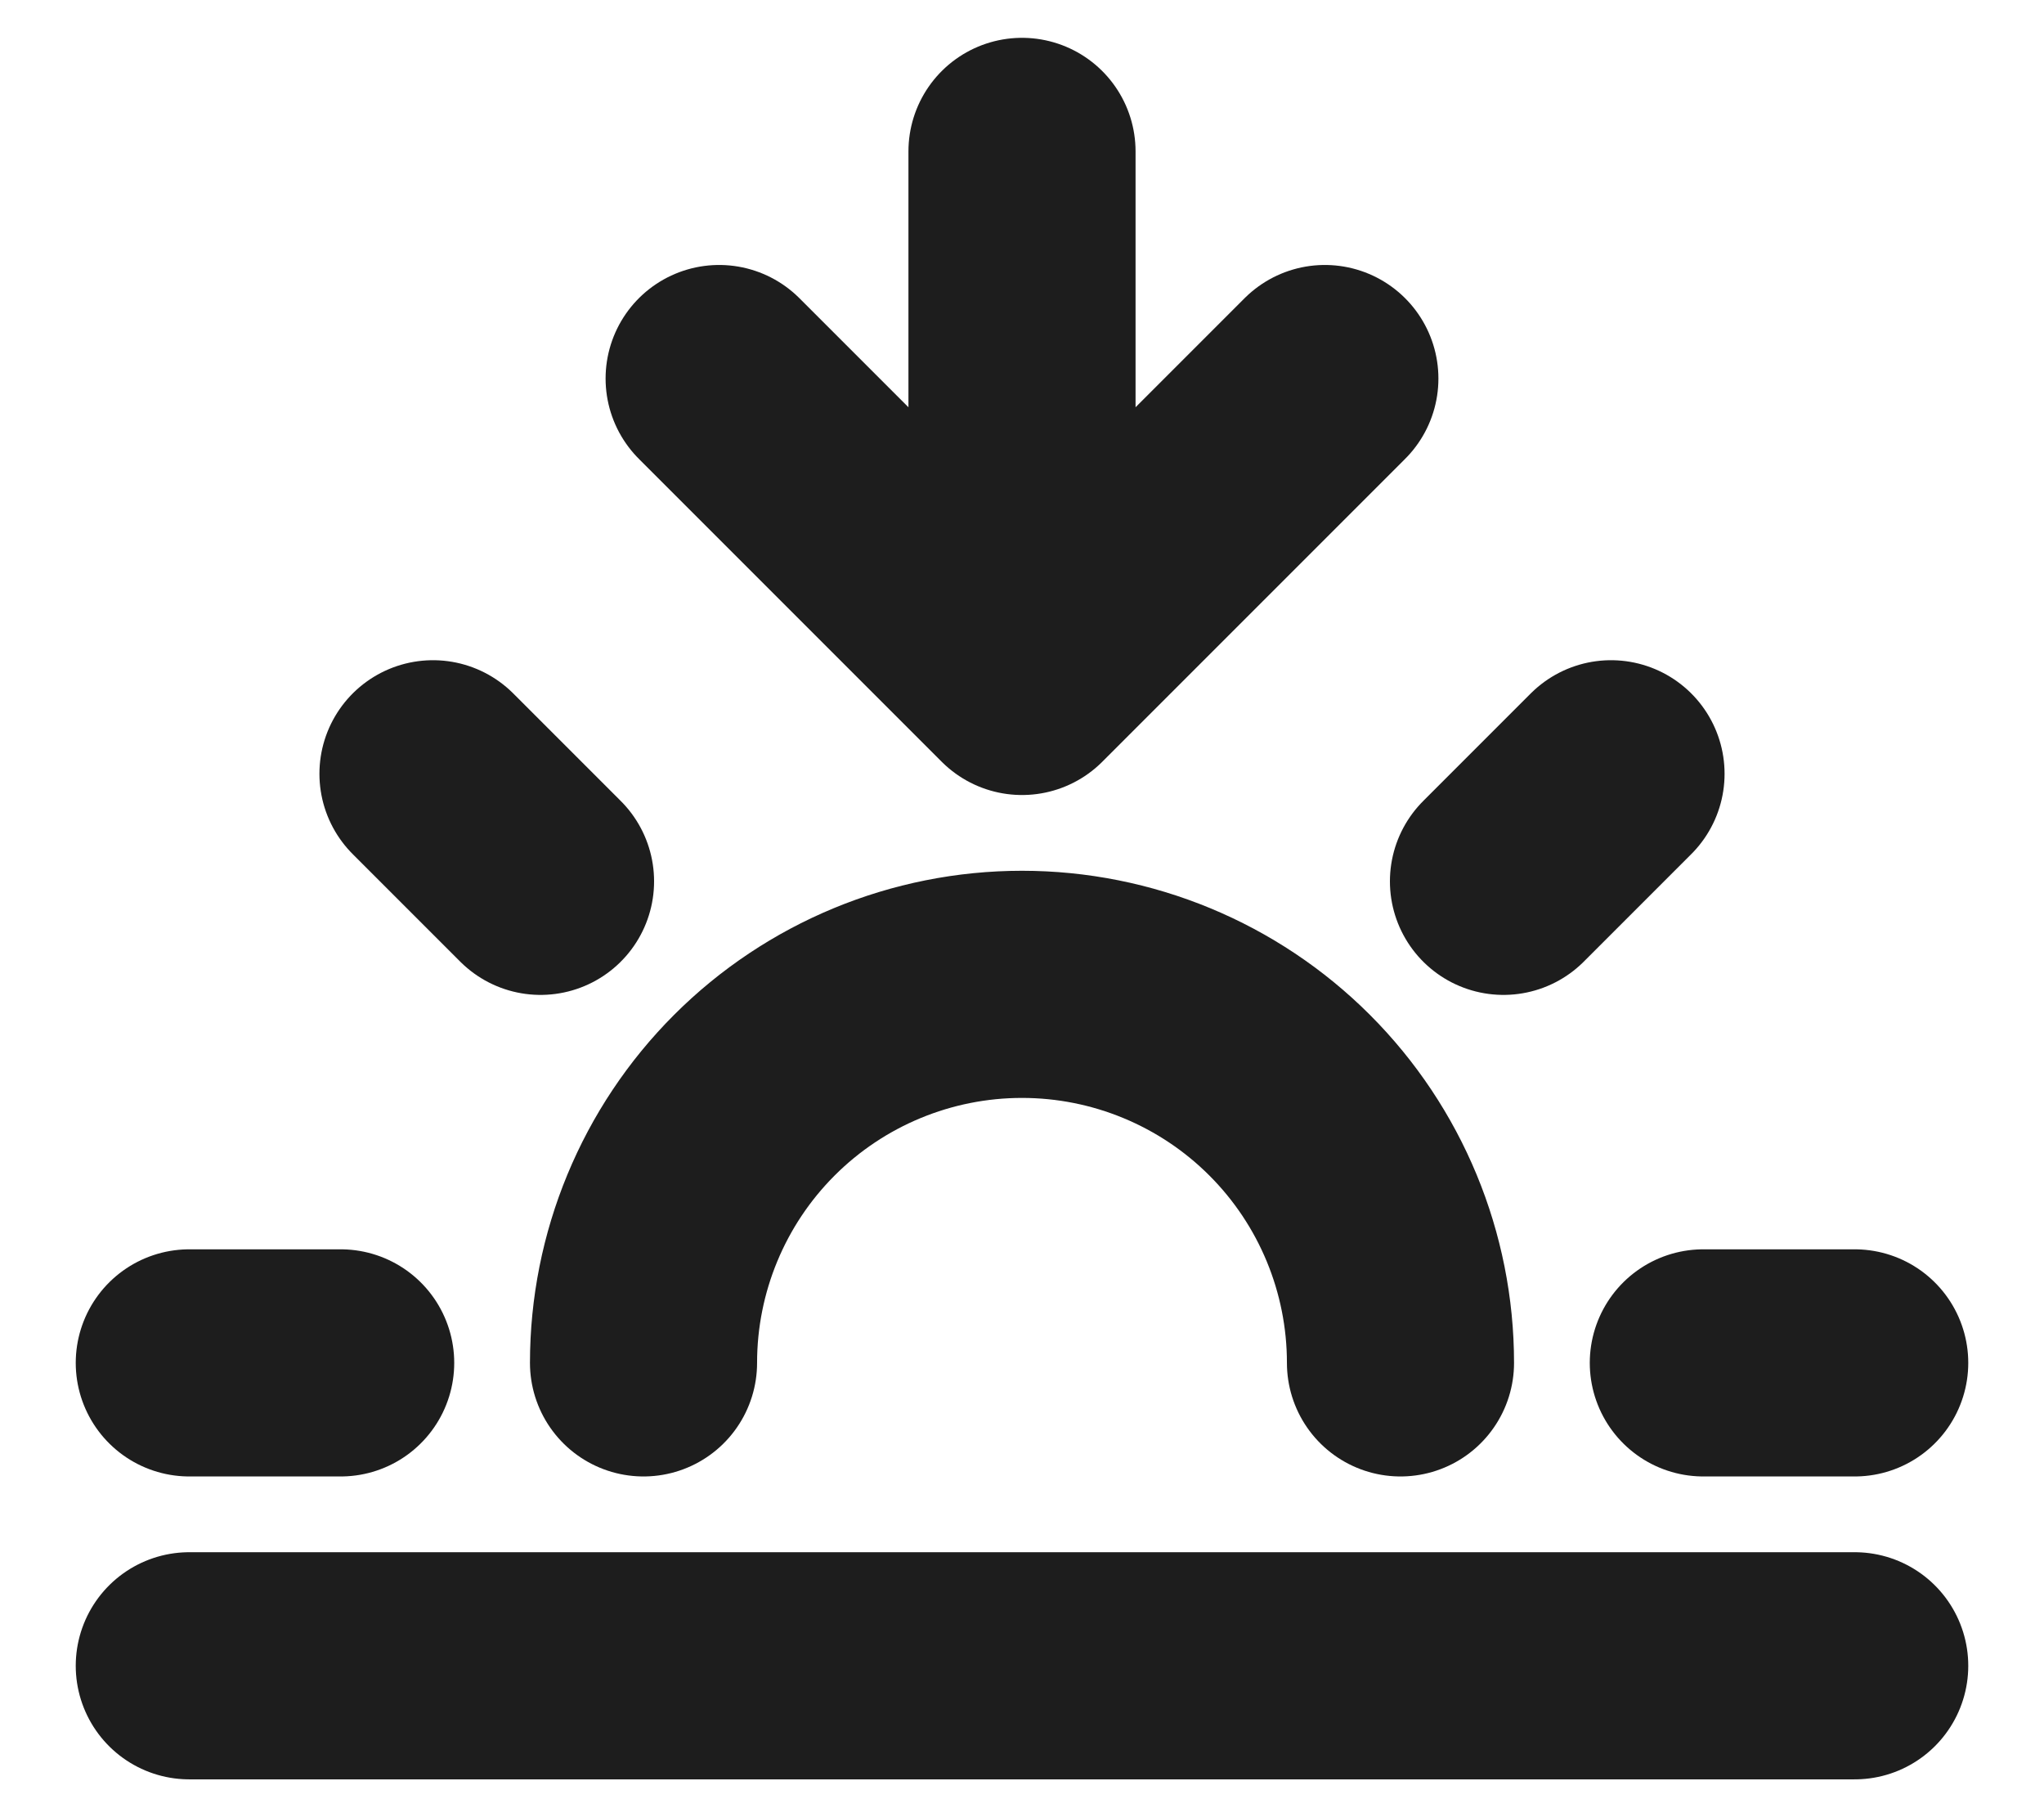 <svg width="18" height="16" viewBox="0 0 18 16" fill="none" xmlns="http://www.w3.org/2000/svg">
<g id="sunset">
<path id="Icon" d="M12.333 12C12.333 11.116 11.982 10.268 11.357 9.643C10.732 9.018 9.884 8.667 9 8.667C8.116 8.667 7.268 9.018 6.643 9.643C6.018 10.268 5.667 11.116 5.667 12M9 6V1.333M9 6L11.667 3.333M9 6L6.333 3.333M3.813 6.813L4.76 7.76M1.667 12H3M15 12H16.333M13.24 7.76L14.187 6.813M16.333 14.667H1.667" stroke="#1D1D1D" stroke-width="2" stroke-linecap="round" stroke-linejoin="round"/>
</g>
</svg>

